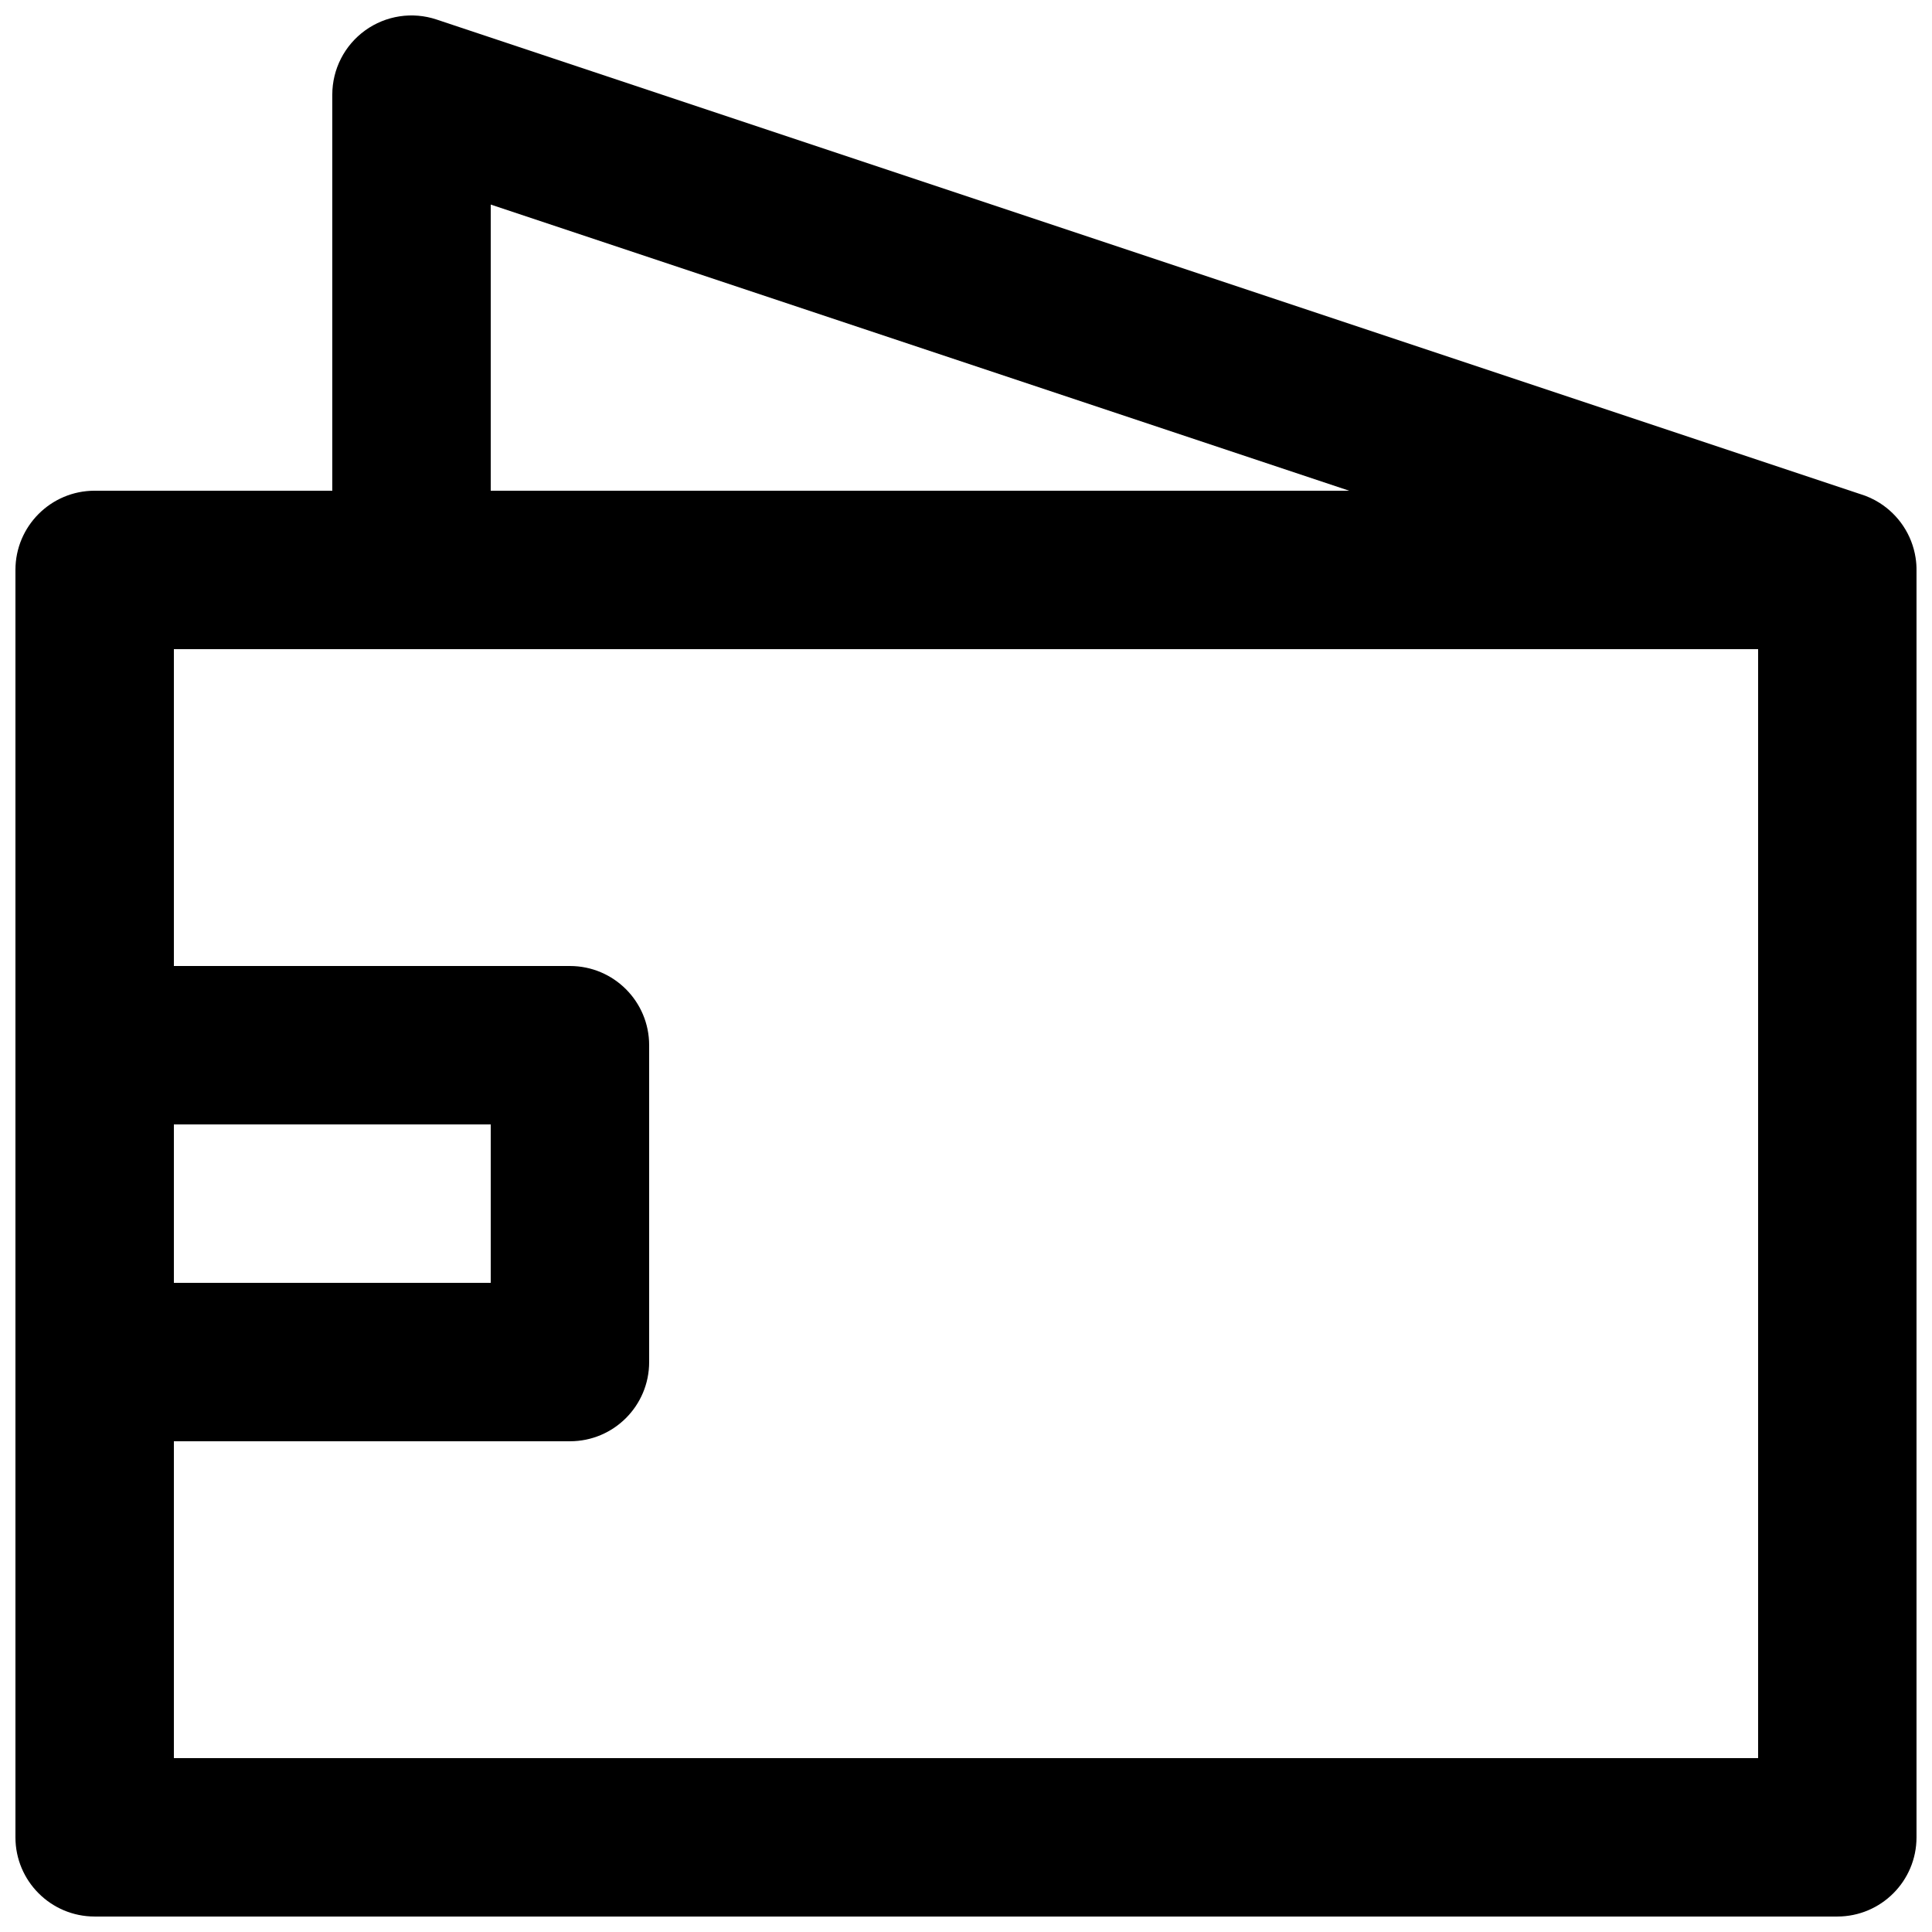<?xml version="1.0" encoding="UTF-8"?>
<!-- Uploaded to: SVG Repo, www.svgrepo.com, Generator: SVG Repo Mixer Tools -->
<svg width="800px" height="800px" version="1.1" viewBox="144 144 512 512" xmlns="http://www.w3.org/2000/svg">
 <defs>
  <clipPath id="a">
   <path d="m148.09 148.09h503.81v503.81h-503.81z"/>
  </clipPath>
 </defs>
 <g clip-path="url(#a)">
  <path d="m637.09 274.97-377.4-125.8c-6.402-2.133-13.438-1.062-18.91 2.883-5.477 3.945-8.719 10.285-8.719 17.031v104.96h-62.977c-11.594 0-20.992 9.398-20.992 20.992v335.87c0 11.594 9.398 20.992 20.992 20.992h461.82c11.594 0 20.992-9.398 20.992-20.992v-335.61c0.02-1.188-0.066-2.367-0.25-3.519-0.953-6.117-4.547-11.359-9.574-14.527-1.543-0.969-3.215-1.742-4.988-2.289zm-363.04-0.922h227.5l-227.5-75.836zm335.87 41.984h-419.84v83.969h104.96c11.594 0 20.992 9.398 20.992 20.992v83.965c0 11.598-9.398 20.992-20.992 20.992h-104.96v83.969h419.84zm-419.84 167.93v-41.98h83.969v41.98z" fill-rule="evenodd"/>
 </g>
</svg>
